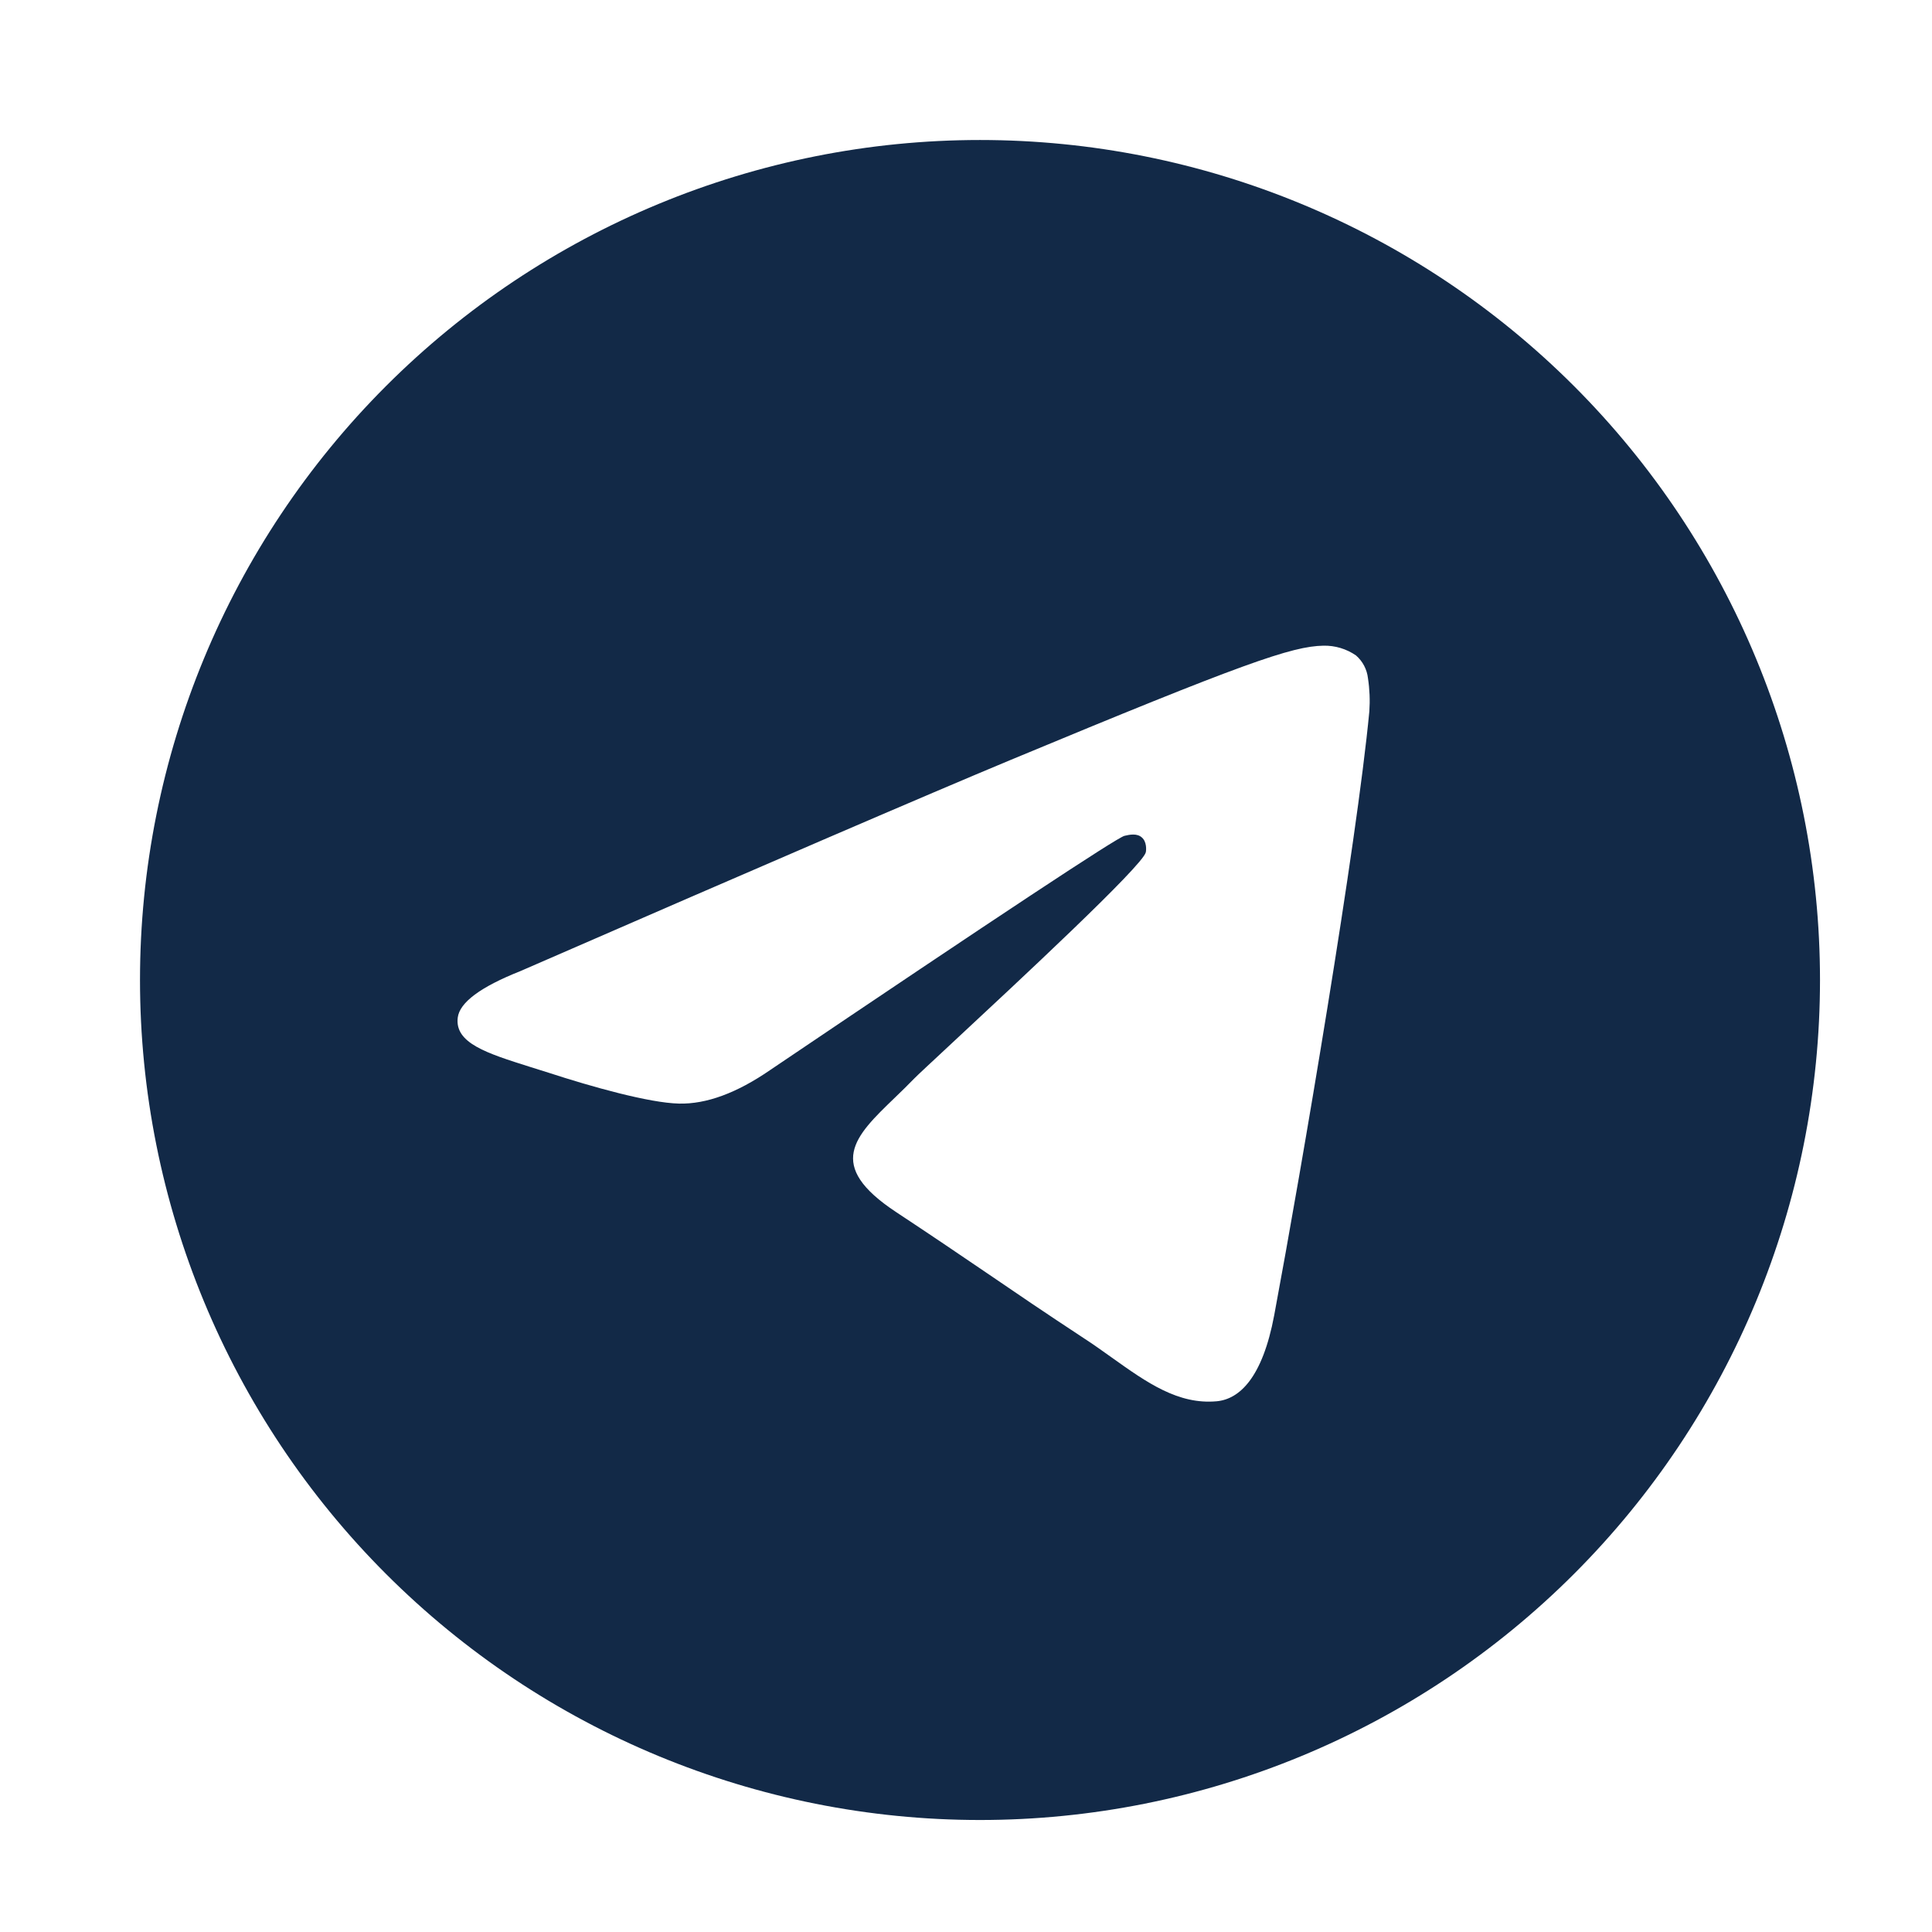 <?xml version="1.0" encoding="UTF-8"?> <svg xmlns="http://www.w3.org/2000/svg" width="69" height="69" viewBox="0 0 69 69" fill="none"> <path d="M65 35C65 42.956 61.839 50.587 56.213 56.213C50.587 61.839 42.956 65 35 65C27.044 65 19.413 61.839 13.787 56.213C8.161 50.587 5 42.956 5 35C5 27.044 8.161 19.413 13.787 13.787C19.413 8.161 27.044 5 35 5C42.956 5 50.587 8.161 56.213 13.787C61.839 19.413 65 27.044 65 35V35ZM36.076 27.148C33.159 28.363 27.324 30.875 18.579 34.685C17.161 35.248 16.415 35.803 16.348 36.343C16.235 37.254 17.379 37.614 18.935 38.105L19.591 38.311C21.121 38.81 23.184 39.391 24.253 39.414C25.227 39.436 26.311 39.039 27.508 38.214C35.679 32.697 39.898 29.911 40.16 29.851C40.347 29.806 40.61 29.754 40.782 29.911C40.959 30.065 40.94 30.361 40.921 30.44C40.809 30.924 36.32 35.094 33.999 37.254C33.275 37.929 32.761 38.405 32.656 38.514C32.425 38.75 32.19 38.983 31.951 39.211C30.526 40.584 29.461 41.611 32.008 43.291C33.234 44.101 34.216 44.765 35.195 45.432C36.26 46.16 37.325 46.884 38.705 47.791C39.054 48.016 39.391 48.26 39.718 48.492C40.959 49.377 42.08 50.172 43.456 50.045C44.259 49.97 45.087 49.22 45.508 46.97C46.501 41.656 48.455 30.148 48.905 25.404C48.932 25.009 48.916 24.613 48.856 24.223C48.821 23.907 48.668 23.617 48.429 23.409C48.087 23.173 47.681 23.051 47.266 23.06C46.141 23.079 44.405 23.683 36.076 27.148V27.148Z" fill="#122947"></path> </svg> 